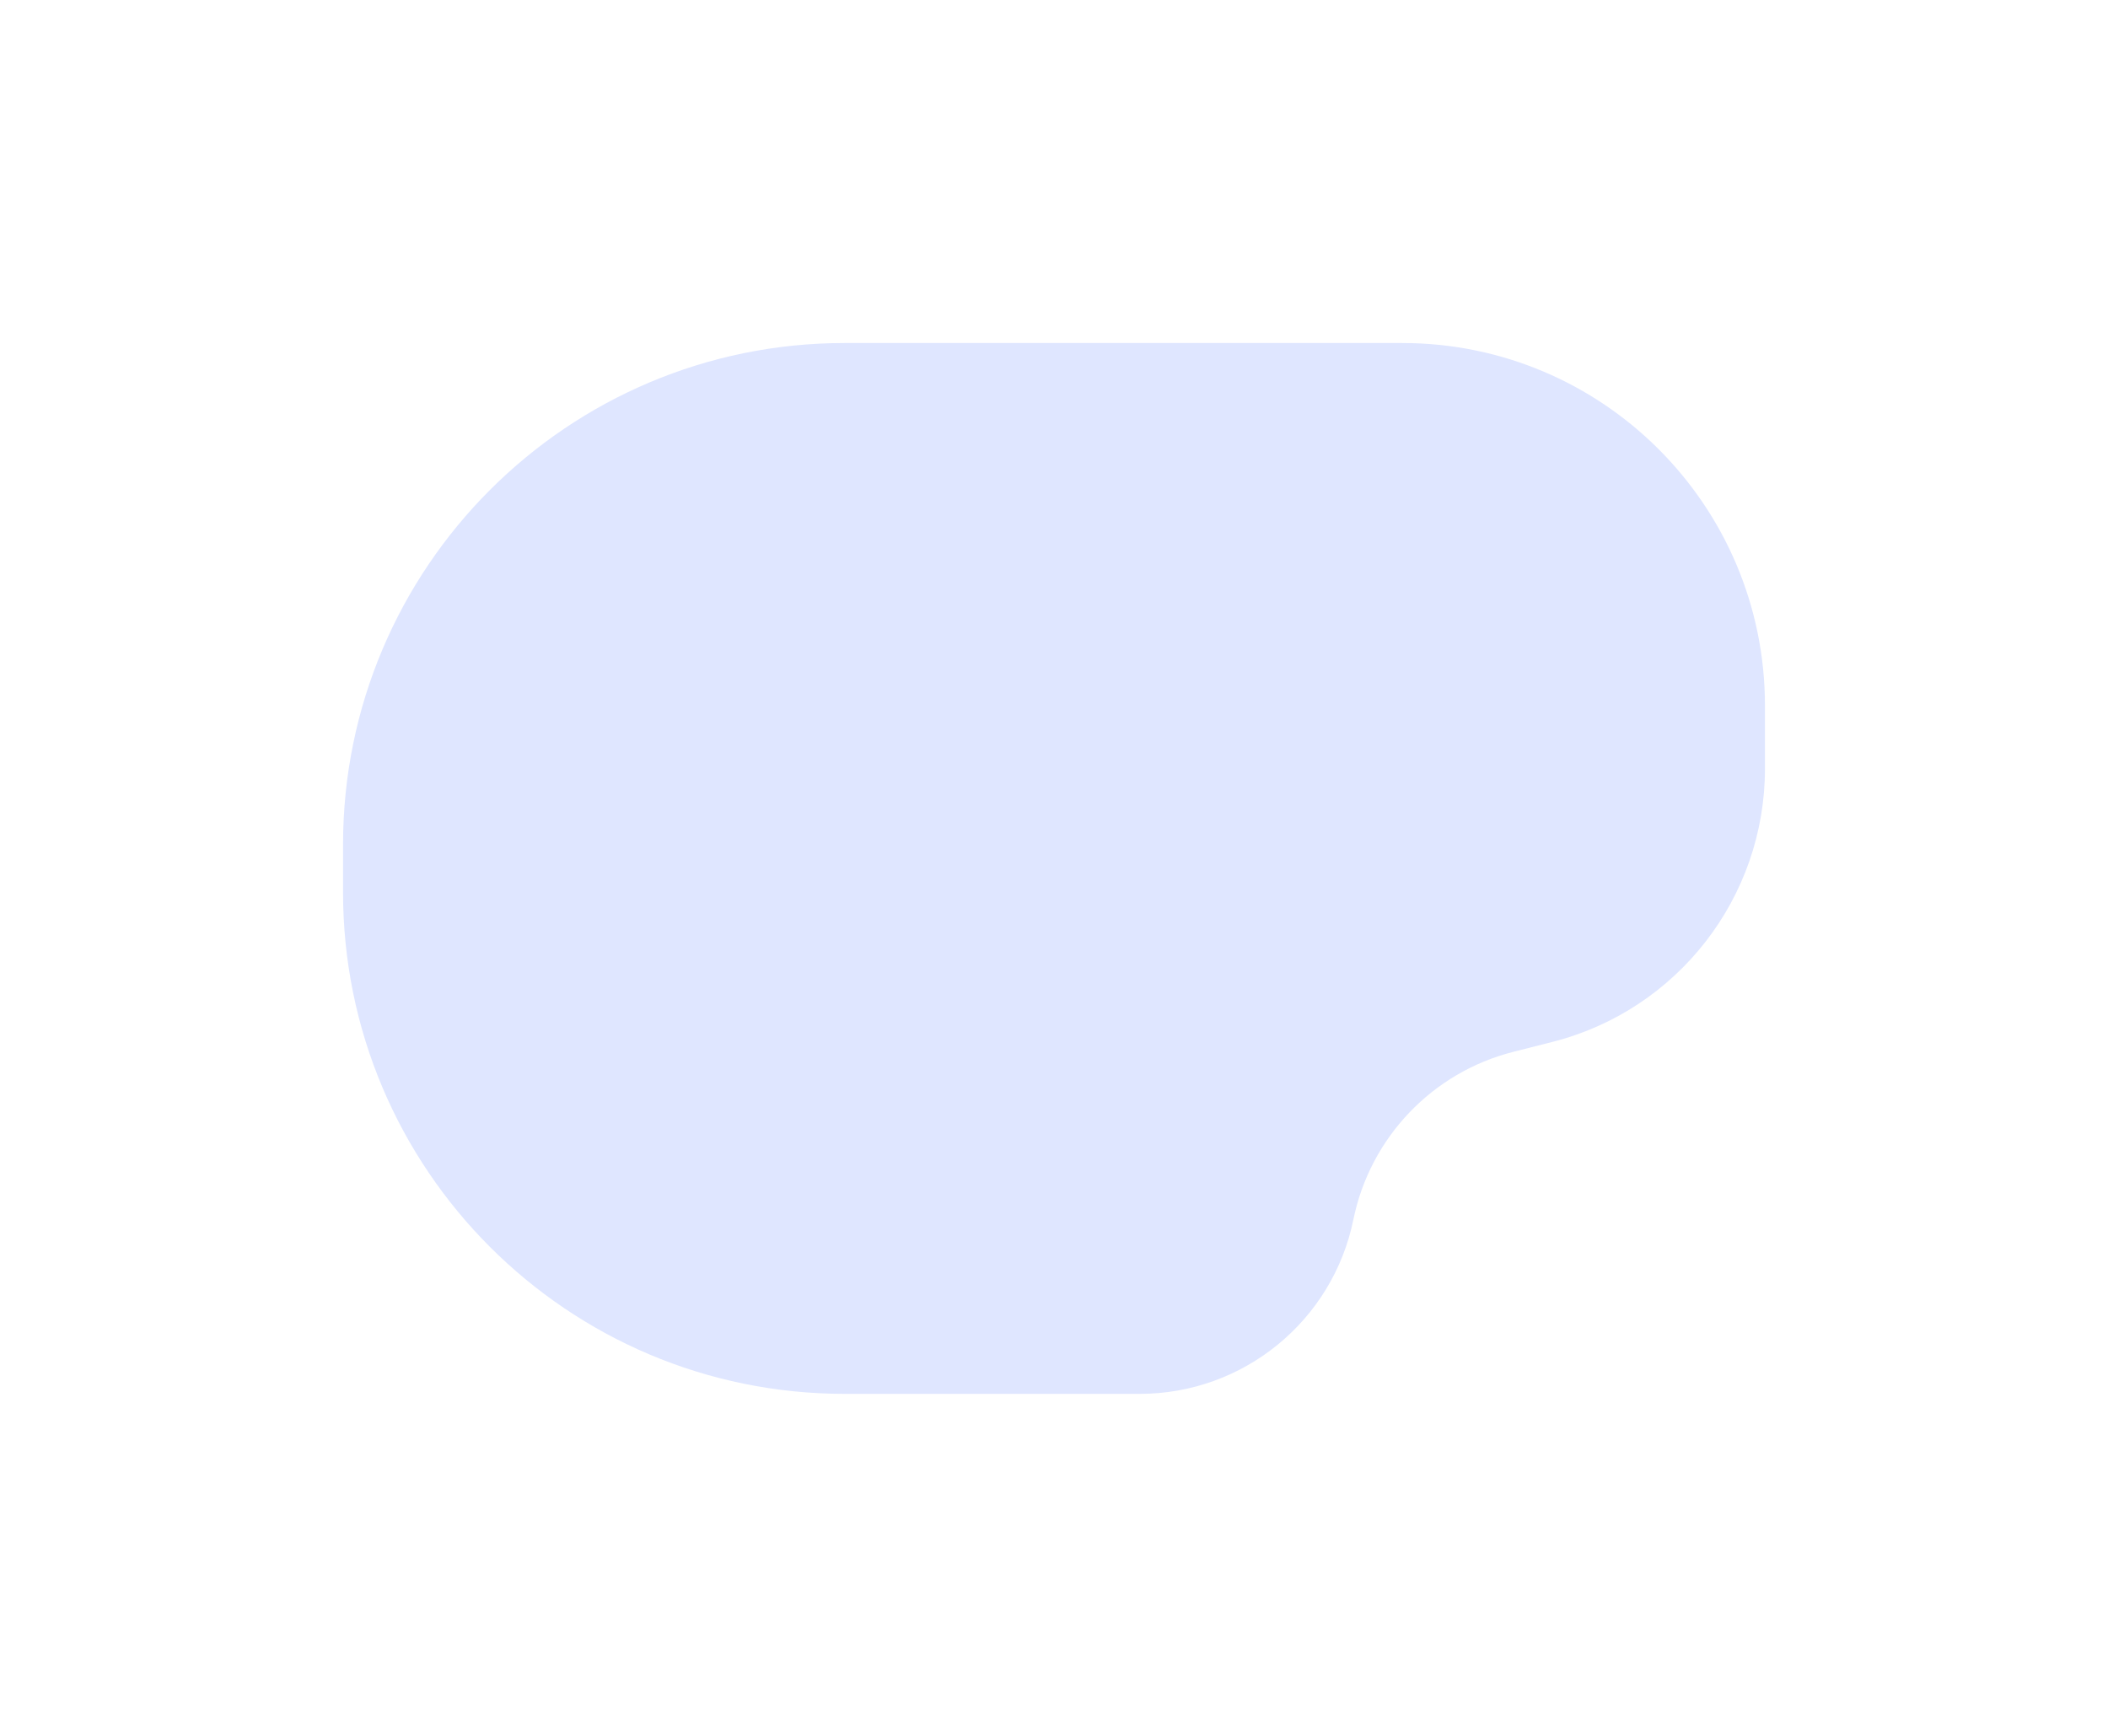 <svg width="805" height="663" viewBox="0 0 805 663" fill="none" xmlns="http://www.w3.org/2000/svg">
<g filter="url(#filter0_f_225_1829)">
<path d="M131 322.583C131 216.775 216.774 131 322.583 131H535.459C611.973 131 674 193.027 674 269.541V293.54C674 342.816 640.555 385.807 592.792 397.926L577.948 401.692C546.979 409.55 523.236 434.431 516.835 465.734C508.909 504.497 474.805 532.333 435.24 532.333H322.583C216.774 532.333 131 446.559 131 340.751V322.583Z" fill="#DFE6FF"/>
</g>
<defs>
<filter id="filter0_f_225_1829" x="0.724" y="0.724" width="803.552" height="661.886" filterUnits="userSpaceOnUse" color-interpolation-filters="sRGB">
<feFlood flood-opacity="0" result="BackgroundImageFix"/>
<feBlend mode="normal" in="SourceGraphic" in2="BackgroundImageFix" result="shape"/>
<feGaussianBlur stdDeviation="65.138" result="effect1_foregroundBlur_225_1829"/>
</filter>
</defs>
</svg>
